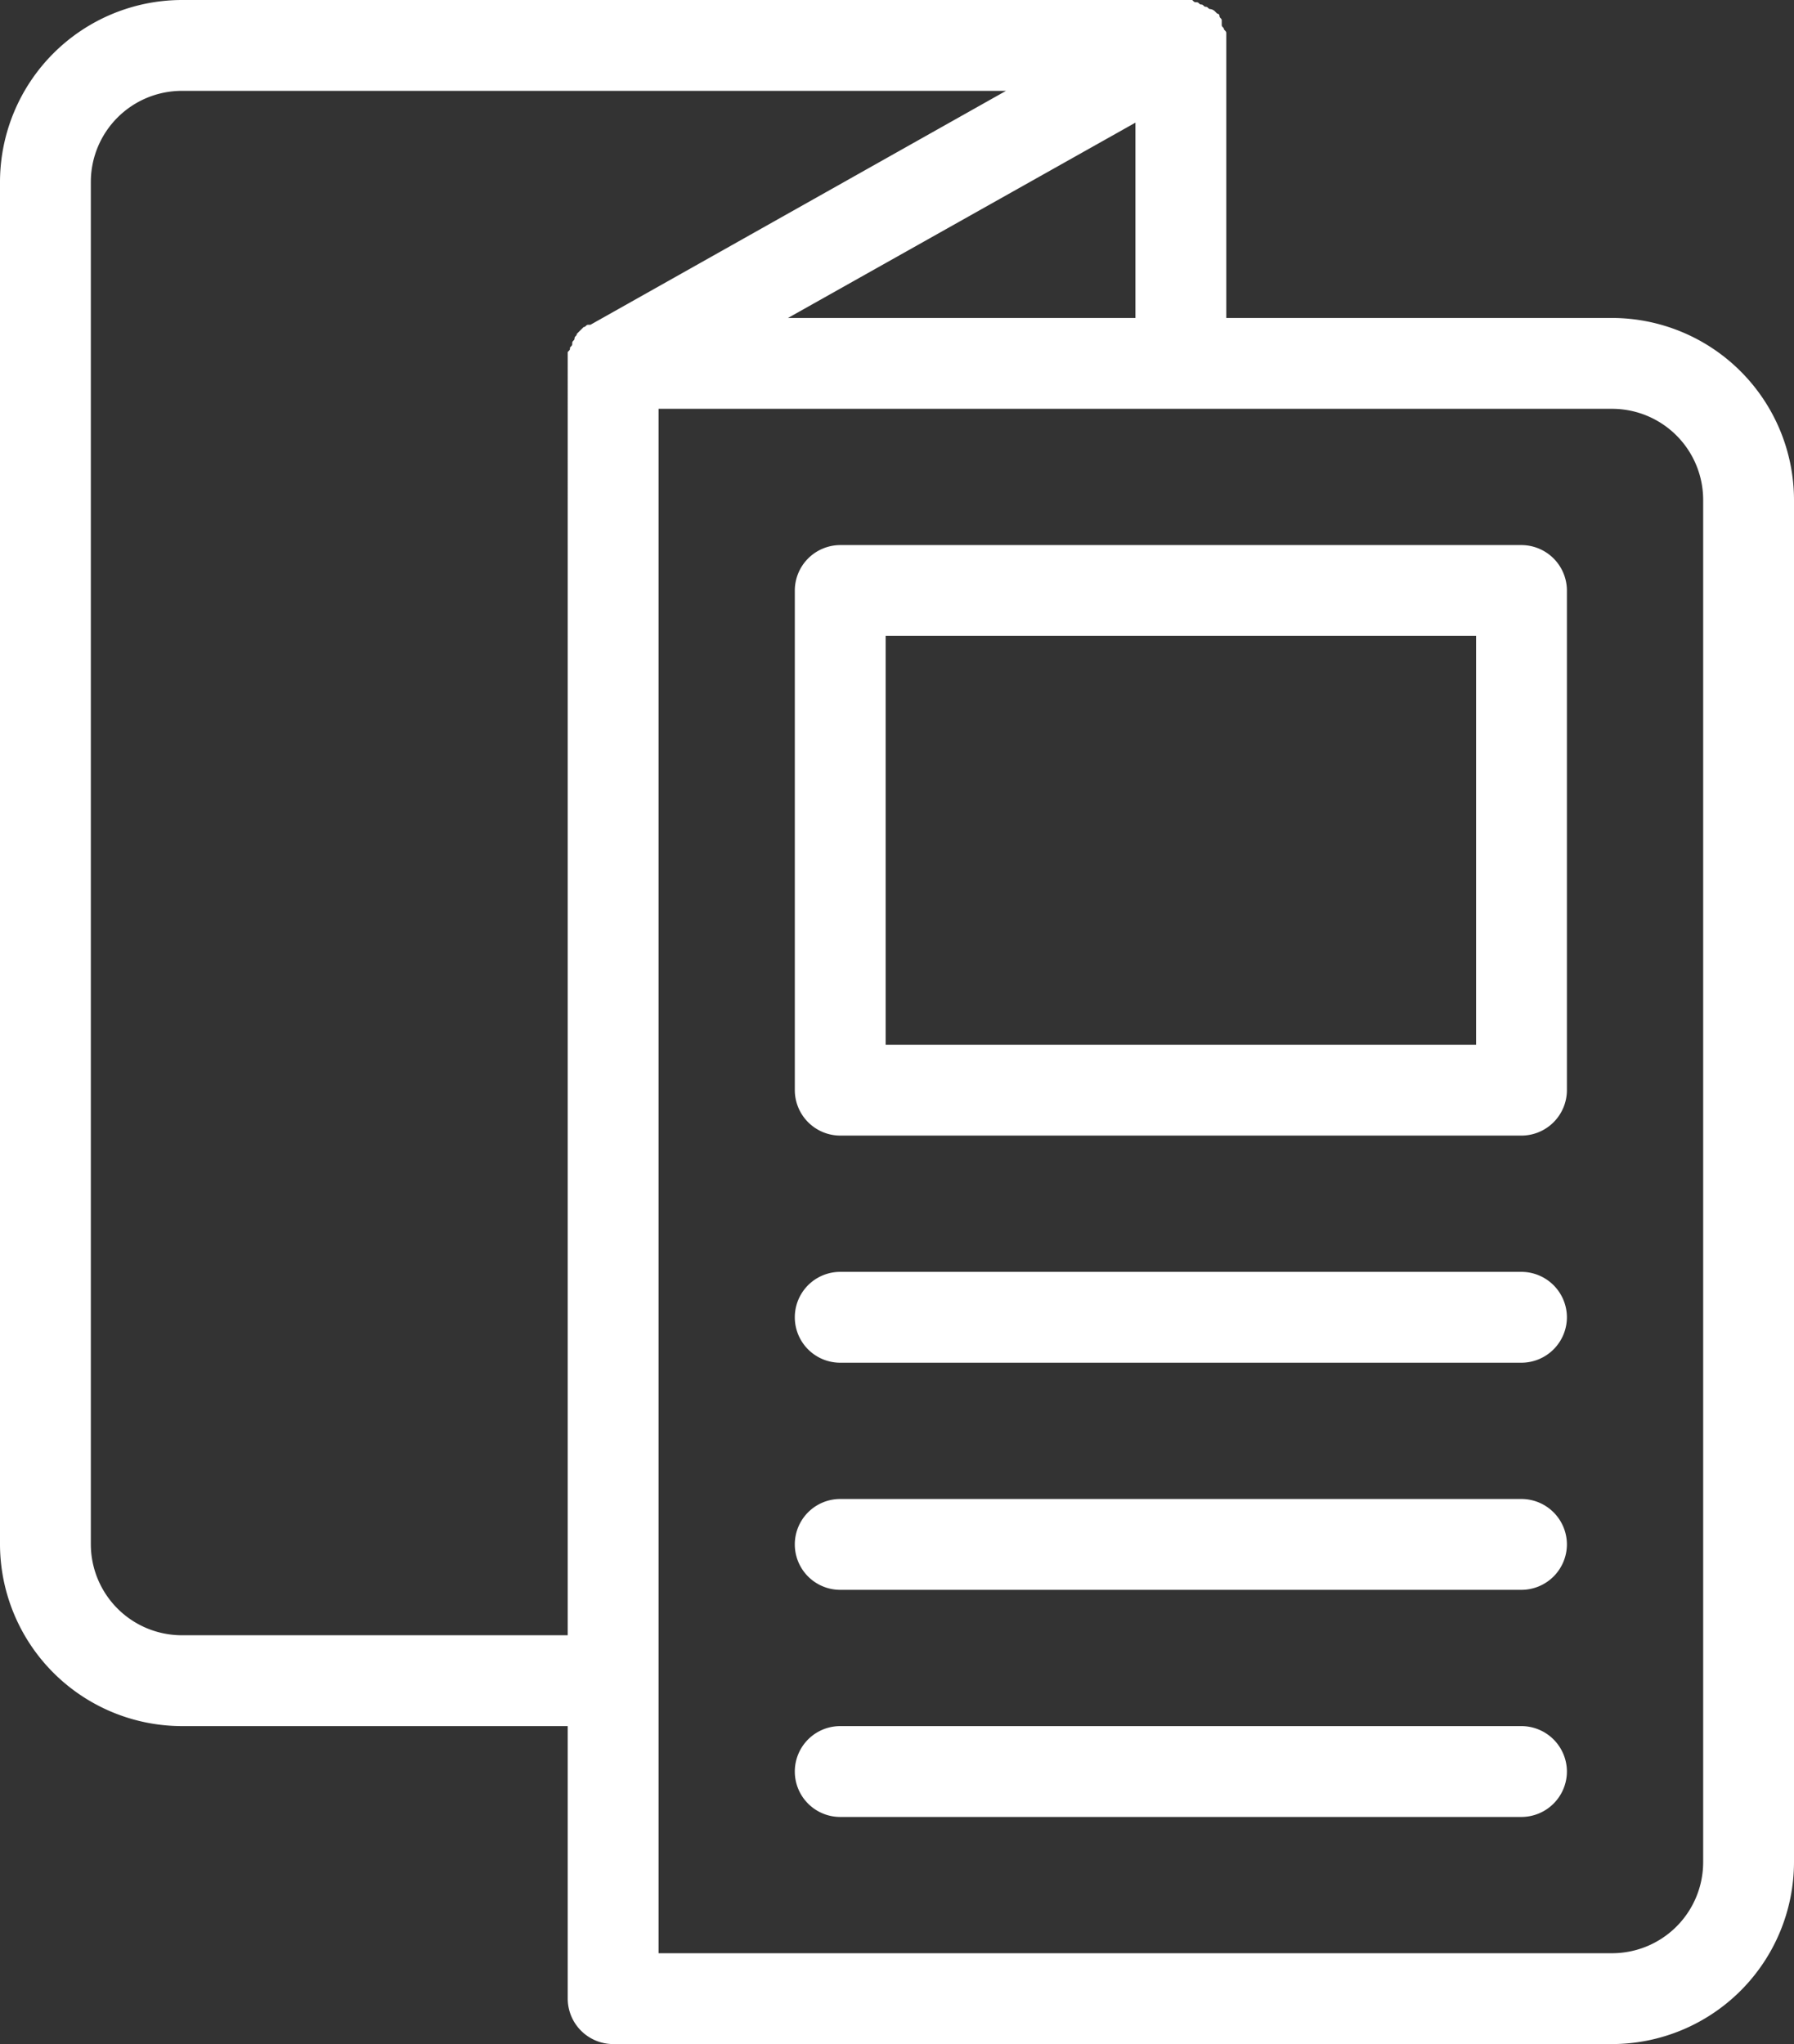 <svg xmlns="http://www.w3.org/2000/svg" width="79" height="90" viewBox="0 0 79 90">
  <rect x="0" y="0" width="79" height="90" fill="#333333" stroke="none"/>
  <path id="noun_Brochure_3518408" d="M81.1,19h-17V6.5c0-.1,0-.1-.1-.2,0-.1-.1-.1-.1-.2V5.9c0-.1-.1-.1-.1-.2a.1.1,0,0,0-.1-.1l-.1-.1a.349.349,0,0,0-.2-.1c-.1,0-.1-.1-.2-.1s-.1-.1-.2-.1-.1-.1-.2-.1-.1,0-.2-.1H18.1a8.024,8.024,0,0,0-8,8V73a8.024,8.024,0,0,0,8,8h17V93a2.006,2.006,0,0,0,2,2h44a8.024,8.024,0,0,0,8-8V27A8.024,8.024,0,0,0,81.1,19ZM44.8,19l15.3-8.6V19ZM18.1,77a4.012,4.012,0,0,1-4-4V13a4.012,4.012,0,0,1,4-4H54.4L36.1,19.3H36c-.1,0-.1.1-.2.1l-.1.1-.1.1-.1.1c0,.1-.1.1-.1.2s-.1.1-.1.2,0,.1-.1.2c0,.1,0,.1-.1.2V77h-17Zm67,10a4.012,4.012,0,0,1-4,4h-42V23h42a4.012,4.012,0,0,1,4,4Zm-6-4a2.006,2.006,0,0,1-2,2h-30a2,2,0,0,1,0-4h30A2.006,2.006,0,0,1,79.1,83Zm0-10a2.006,2.006,0,0,1-2,2h-30a2,2,0,0,1,0-4h30A2.006,2.006,0,0,1,79.1,73Zm0-10a2.006,2.006,0,0,1-2,2h-30a2,2,0,0,1,0-4h30A2.006,2.006,0,0,1,79.1,63Zm-2-34h-30a2.006,2.006,0,0,0-2,2V53a2.006,2.006,0,0,0,2,2h30a2.006,2.006,0,0,0,2-2V31A2.006,2.006,0,0,0,77.1,29Zm-2,22h-26V33h26Z" transform="translate(-10.1 -5)" fill="#fff"/>
</svg>
